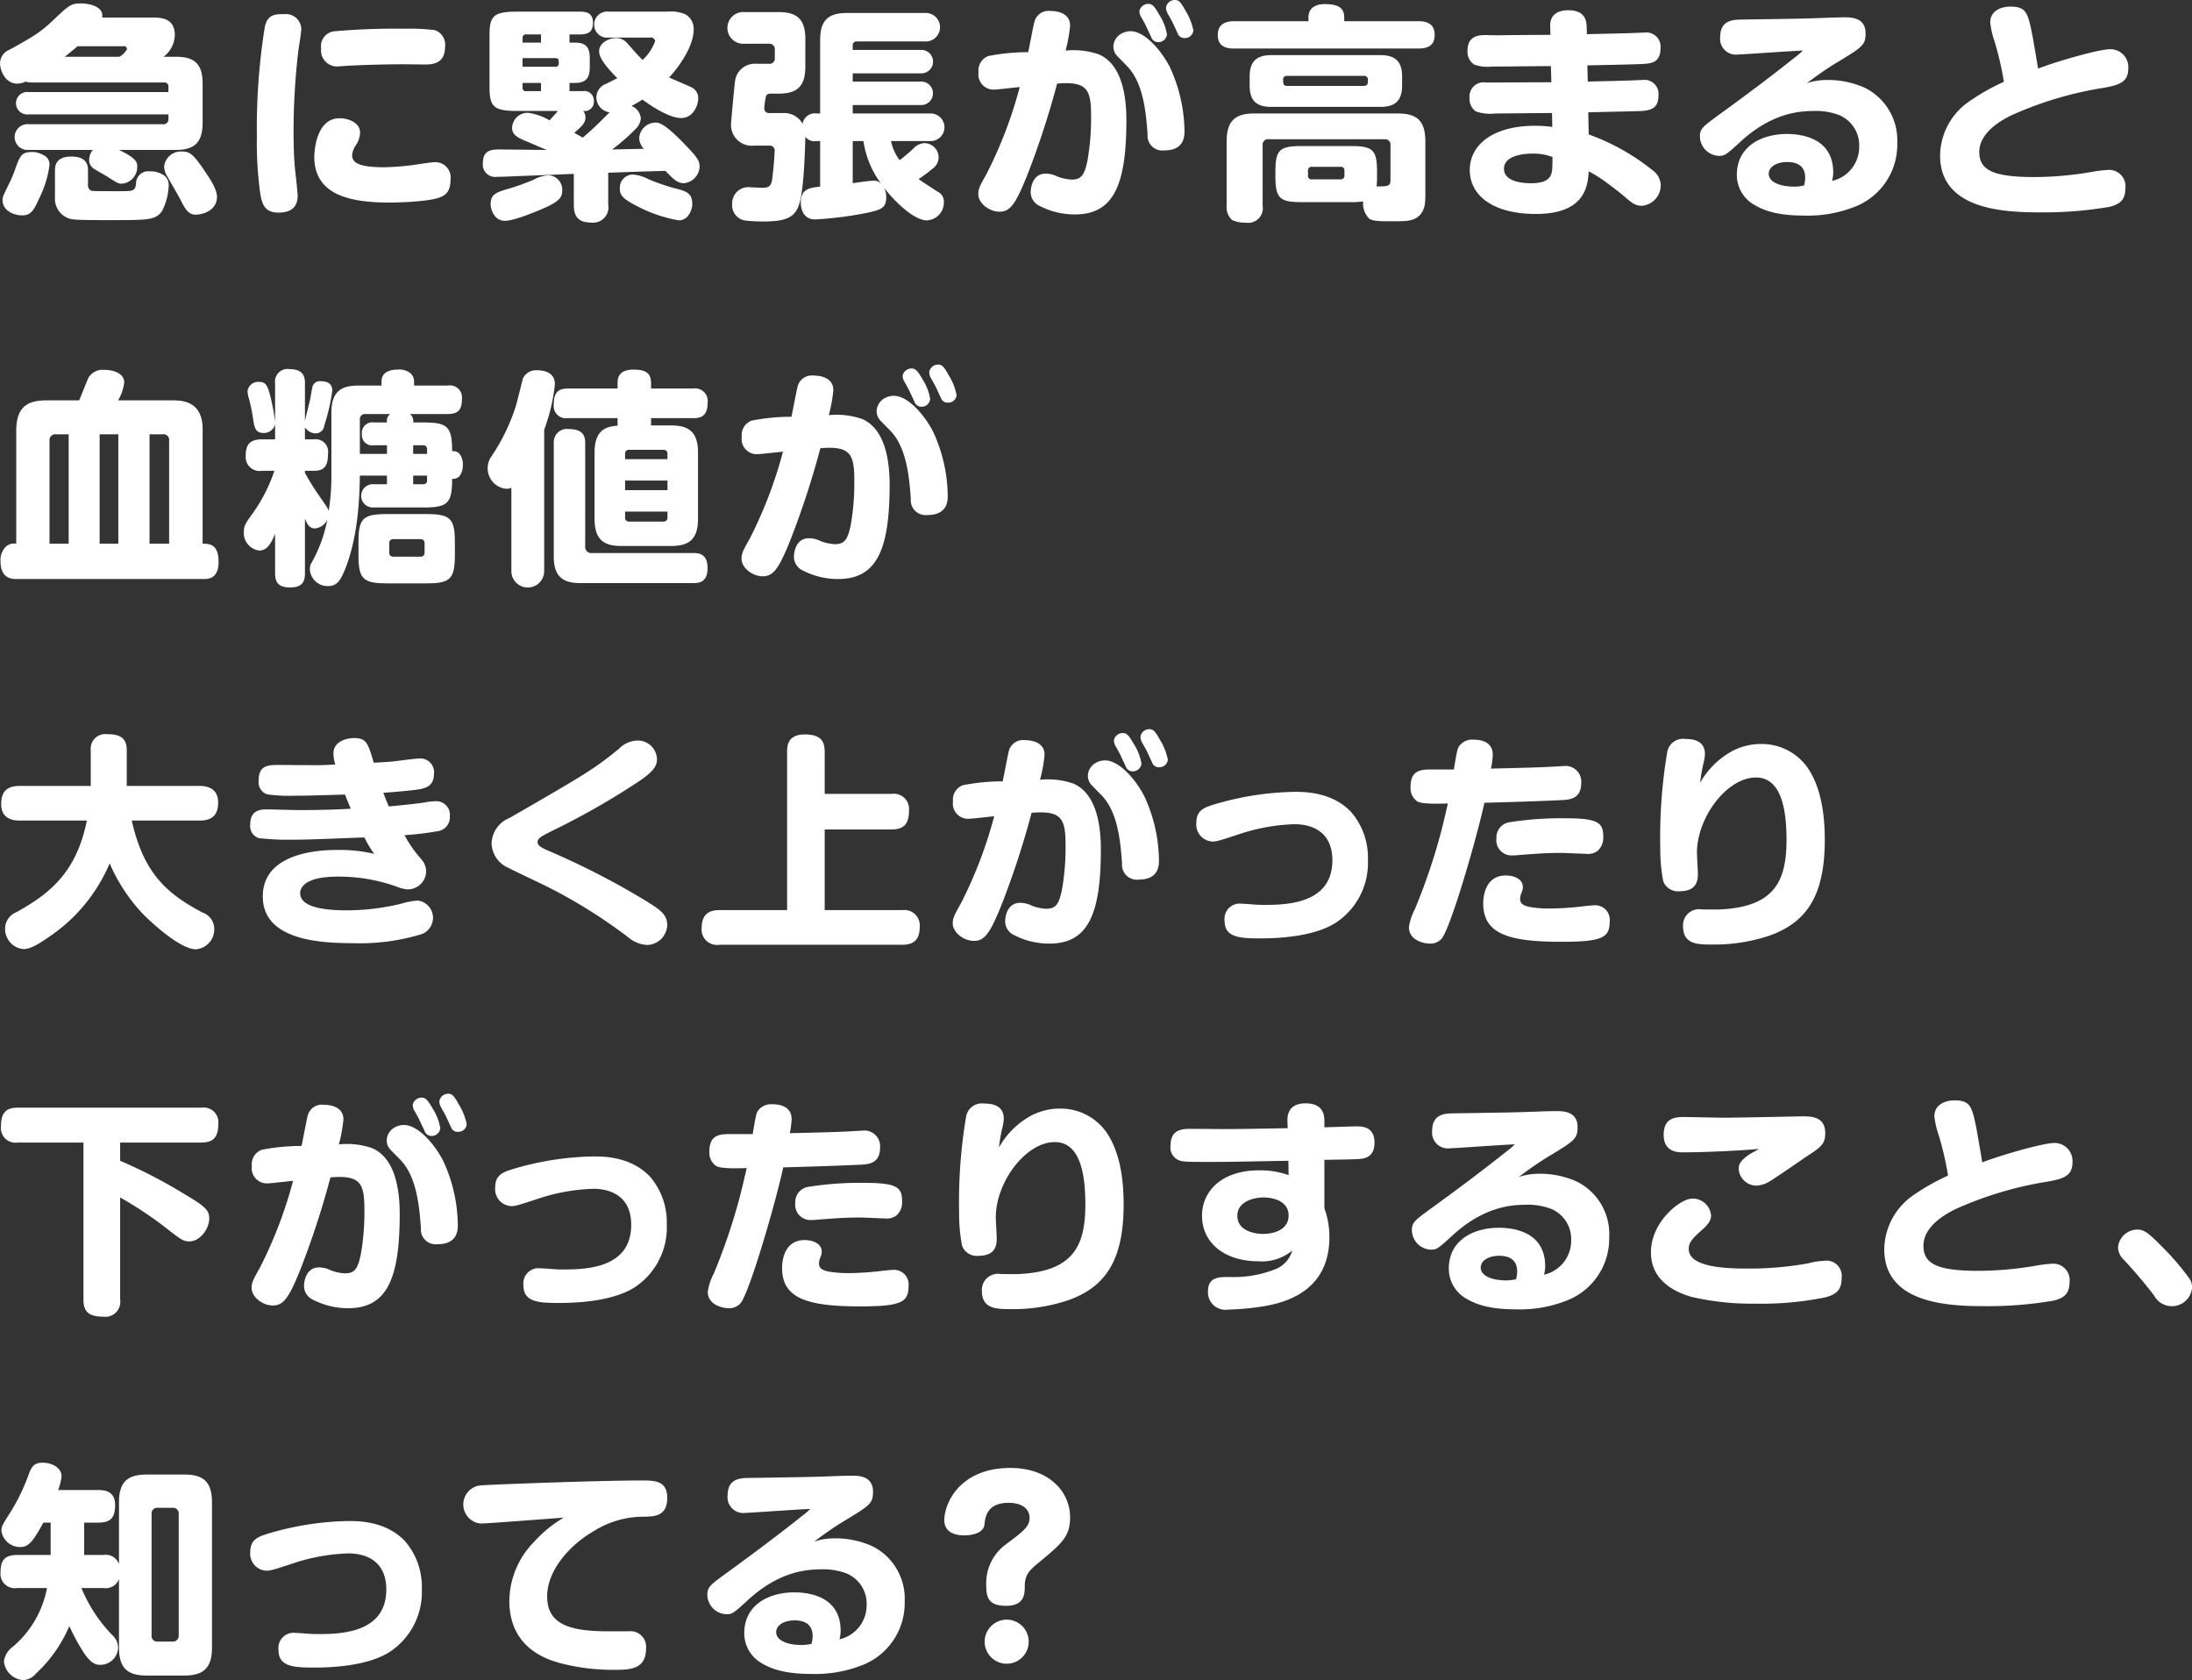 <svg xmlns="http://www.w3.org/2000/svg" width="288.594" height="221.19" viewBox="0 0 288.594 221.19">
  <rect x="0" y="0" width="288.594" height="221.19" fill="#333333" stroke="none"/>
  <defs>
    <style>
      .cls-1 {
        fill: #fff;
        fill-rule: evenodd;
      }
    </style>
  </defs>
  <path id="sec-06_txt.svg" data-name="sec-06/txt.svg" class="cls-1" d="M679.779,4595.77a2.1,2.1,0,0,0-.48,1.29,1.316,1.316,0,0,0,.45,1.05c0.27,0.24,1.77,1.05,2.07,1.26,1.17,0.75,1.32.84,1.8,0.84a2.188,2.188,0,0,0,2.01-2.22c0-.54,0-1.08-2.4-2.22h7.47c2.31,0,3.54-.84,3.54-3.57v-5.19c0-2.79-1.32-3.51-3.54-3.51h-1.59a3.727,3.727,0,0,0,1.47-2.85c0-2.31-1.95-2.31-2.94-2.31h-6.63c0.27-1.44-1.65-1.86-2.819-1.86-1.29,0-1.56.27-3.51,2.1-1.8,1.74-2.88,2.34-5.85,3.99a1.923,1.923,0,0,0-1.26,1.8c0,1.02.75,2.67,2.25,2.67a2.5,2.5,0,0,0,1.11-.27,2.787,2.787,0,0,0,.87.12h17.369a0.5,0.5,0,0,1,.57.54v0.72H671.32a1.48,1.48,0,1,0,0,2.94h18.419v0.57a0.656,0.656,0,0,1-.75.72H671.32a1.7,1.7,0,1,0,0,3.39h8.459Zm4.02-13.65a0.381,0.381,0,0,1,.48.39,2.6,2.6,0,0,1-.99.99h-7.2c0.12-.09.99-0.78,1.68-1.38H683.8Zm-11.849,13.92c-1.38,0-1.68.24-2.31,2.04a17.258,17.258,0,0,1-.78,1.92c-0.87,1.77-.96,1.95-0.96,2.37,0,1.35,1.38,2.01,2.58,2.01,0.93,0,1.44-.36,2.19-2.13a13.746,13.746,0,0,0,1.41-4.5,1.366,1.366,0,0,0-.45-1.08A3.311,3.311,0,0,0,671.95,4596.04Zm7.2,2.4c0-1.23-.75-1.8-2.19-1.8-2.16,0-2.16,1.35-2.16,1.92v3.48a2.724,2.724,0,0,0,2.46,2.88c0.87,0.09,2.669.09,4.739,0.09,5.16,0,6.03,0,6.9-1.2a7.915,7.915,0,0,0,.87-3.27,1.624,1.624,0,0,0-.48-1.32,3.052,3.052,0,0,0-2.04-.63,1.587,1.587,0,0,0-1.77,1.62c-0.15.93-.3,0.99-2.01,0.99h-1.41c-1.02,0-2.22,0-2.49-.06a0.807,0.807,0,0,1-.419-0.84v-1.86Zm14.1,5.85c1.35,0,2.88-.75,2.88-2.34,0-1.05-.96-2.43-1.71-3.54-1.38-2.01-1.83-2.43-2.88-2.43a2.217,2.217,0,0,0-2.37,2.01,2.673,2.673,0,0,0,.45,1.32c0.24,0.45,1.5,2.58,1.74,3.09C691.809,4603.27,692.289,4604.29,693.249,4604.29Zm11.761-26.4c-1.2,0-2.19,0-2.58,1.65a84.185,84.185,0,0,0-1.05,14.46,48.475,48.475,0,0,0,.48,7.74c0.27,1.29.63,2.28,2.37,2.28,2.28,0,2.52-1.38,2.52-2.28,0-.24-0.27-2.85-0.33-3.27-0.21-2.04-.21-4.47-0.21-5.46a91.061,91.061,0,0,1,.63-10.29c0.06-.42.39-2.46,0.39-2.91A2.027,2.027,0,0,0,705.01,4577.89Zm21.149,4.29a2.014,2.014,0,0,0-1.38-2.19,27.667,27.667,0,0,0-3.99-.18,90.833,90.833,0,0,0-9.089.33,1.971,1.971,0,0,0-1.86,2.28,2.109,2.109,0,0,0,2.4,2.34c0.21,0,.81-0.06.9-0.06,2.55-.15,6.059-0.21,7.379-0.21,0.45,0,2.58.03,3.06,0.03C724.719,4584.52,726.159,4584.28,726.159,4582.18Zm0.72,17.46a2.007,2.007,0,0,0-2.19-2.25c-0.39,0-2.28.3-2.7,0.36a34.485,34.485,0,0,1-3.78.3c-2.969,0-4.289-.42-4.289-1.59a2.7,2.7,0,0,1,.45-1.26,3.1,3.1,0,0,0,.6-1.71c0-1.29-1.5-1.89-2.7-1.89-3.33,0-3.33,5.04-3.33,5.07,0,5.19,5.01,6.03,9.989,6.03,1.02,0,5.28-.12,6.63-0.72C726.279,4601.68,726.879,4601.2,726.879,4599.64Zm20.76-.87c2.52-.09,5.01-0.18,7.53-0.24,0.99,1.02,1.56,1.62,2.43,1.62a2.276,2.276,0,0,0,2.07-2.22c0-.54-0.18-1.02-1.2-2.1-3.39-3.66-4.14-3.66-4.65-3.66a2.174,2.174,0,0,0-2.1,2.04,2.21,2.21,0,0,0,.6,1.41c-1.26.03-1.56,0.03-4.17,0.09a26.112,26.112,0,0,0,3.15-2.76,2.112,2.112,0,0,0,.63-1.32,1.929,1.929,0,0,0-1.23-1.65c0.63-.33,1.02-0.57,1.44-0.84,0.78,0.57,3.39,2.43,5.1,2.43,1.56,0,2.25-1.62,2.25-2.61a1.559,1.559,0,0,0-.9-1.44c-0.42-.21-2.49-1.08-2.94-1.29,1.35-1.44,3.24-4.11,3.24-6.33a2.179,2.179,0,0,0-1.14-2.01,5.087,5.087,0,0,0-2.34-.33H747.7a1.721,1.721,0,1,0,0,3.42h5.4a0.575,0.575,0,0,1,.72.45,6.243,6.243,0,0,1-1.65,2.49c-0.45-.42-0.6-0.6-2.1-2.28a1.884,1.884,0,0,0-1.41-.6c-0.81,0-2.22.54-2.22,1.77,0,1.02,1.44,2.55,2.4,3.51-0.21.12-1.2,0.6-1.41,0.72a1.933,1.933,0,0,0-1.35,1.74,2.01,2.01,0,0,0,1.74,2.04c-1.59,1.59-2.4,2.37-3.539,3.33-0.45-.27-0.63-0.36-1.11-0.63,0.96-.84,1.47-1.26,1.47-2.04a1.232,1.232,0,0,0-.3-0.84,1.215,1.215,0,0,0,1.41-1.29,1.265,1.265,0,0,0-1.5-1.32h-1.71v-1.08h0.75c1.92,0,1.92-1.32,1.92-2.34v-0.63c0-1.14-.03-2.34-1.92-2.34h-0.75v-1.08h1.41c1.35,0,1.68-.6,1.68-1.56,0-1.41-1.11-1.44-1.77-1.44h-8.13c-3.18,0-3.72.54-3.72,3.12v6.84c0,2.61.6,3.12,3.72,3.12h5.28c-0.72.84-.81,0.93-1.11,1.23a7.462,7.462,0,0,0-2.82-.99,2.058,2.058,0,0,0-2.1,1.95c0,0.9.57,1.29,2.1,1.89,0.27,0.12,2.07.9,2.46,1.05-0.87,0-5.19-.06-6.18-0.06-0.93,0-2.22,0-2.22,1.74a1.628,1.628,0,0,0,1.83,1.86c0.03,0,.75,0,1.95-0.06,5.34-.21,5.94-0.24,8.19-0.33v4.05c0,1.65.63,2.37,2.4,2.37a2.016,2.016,0,0,0,2.129-2.37v-4.2Zm-7.019-15.09c0.51,0,.51.18,0.51,0.75a0.413,0.413,0,0,1-.51.39h-4.26v-1.14h4.26Zm-1.83-2.04h-2.43v-0.63a0.439,0.439,0,0,1,.54-0.45h1.89v1.08Zm-1.89,6.39a0.429,0.429,0,0,1-.54-0.45v-0.63h2.43v1.08H736.9Zm-4.74,14.94c0,0.36.3,2.13,1.92,2.13,1.08,0,4.05-1.17,5.46-1.83,1.62-.75,2.04-1.29,2.04-2.1a1.912,1.912,0,0,0-1.8-2.07,4.69,4.69,0,0,0-1.98.6,32.473,32.473,0,0,1-3.15,1.14C732.73,4601.38,732.16,4601.65,732.16,4602.97Zm26.549,0c0-1.59-.81-1.77-2.46-2.19a27.991,27.991,0,0,1-3.27-1.14,5.247,5.247,0,0,0-2.1-.63,1.728,1.728,0,0,0-1.71,1.86c0,0.81.33,1.29,2.01,2.16a18.793,18.793,0,0,0,5.73,2.01C758.349,4605.04,758.709,4603.36,758.709,4602.97Zm16.831-2.37c-1.32.15-2.55,0.27-2.55,2.07,0,0.21,0,2.25,1.89,2.25a48.483,48.483,0,0,0,6.209-.75c2.43-.48,3.15-0.66,3.15-2.19a2.525,2.525,0,0,0-.3-1.26c1.26,1.68,3.9,4.32,5.64,4.32a2.346,2.346,0,0,0,2.25-2.4,1.419,1.419,0,0,0-.78-1.35c-0.84-.54-2.22-1.44-2.55-1.68a17.672,17.672,0,0,0,1.77-1.32,1.872,1.872,0,0,0,.87-1.53,1.9,1.9,0,0,0-1.86-1.89,2.159,2.159,0,0,0-1.47.72,21.743,21.743,0,0,1-1.8,1.53,6.25,6.25,0,0,1-1.14-2.52h5.16a1.816,1.816,0,1,0,0-3.63h-10.2v-1.11h8.94a1.547,1.547,0,1,0,0-3.09h-8.94v-1.08h9.03a1.545,1.545,0,1,0,0-3.09h-9.03v-0.57a0.49,0.49,0,0,1,.54-0.54h8.97a1.878,1.878,0,1,0,0-3.75h-10.26c-2.249,0-3.539.75-3.539,3.54v9.69h-0.45a1.631,1.631,0,0,0-1.86,1.35,2.791,2.791,0,0,0-2.55-1.41h-1.8a0.6,0.6,0,0,1-.69-0.69,8.54,8.54,0,0,1,.24-1.59,0.624,0.624,0,0,1,.6-0.27h0.99c2.28,0,3.57-.75,3.57-3.54v-3.66c0-2.82-1.32-3.54-3.57-3.54h-4.44a2.091,2.091,0,1,0,0,4.17h3.24a0.7,0.7,0,0,1,.75.78v1.08a0.689,0.689,0,0,1-.75.78h-1.65a2.621,2.621,0,0,0-2.85,2.43c-0.06.33-.51,5.19-0.51,5.46a2.73,2.73,0,0,0,3.03,2.88h2.07a0.635,0.635,0,0,1,.63.78c0,0.81-.21,2.94-0.33,3.72-0.15.84-.39,1.05-1.35,1.05-0.21,0-1.2-.06-1.44-0.06a2.129,2.129,0,0,0-2.46,2.19,2.021,2.021,0,0,0,1.77,2.19c0.69,0.09,2.07.12,2.22,0.12,3,0,4.29-.45,4.86-2.37,0.63-2.1.75-7.5,0.78-8.79a1.5,1.5,0,0,0,1.5.57h0.45v6Zm4.289-6h1.41a12.376,12.376,0,0,0,2.37,5.67,1.261,1.261,0,0,0-1.08-.45c-0.45,0-2.13.24-2.7,0.33v-5.55Zm23.1-11.7a26.628,26.628,0,0,0-5.25.51,2.027,2.027,0,0,0-1.29,2.13,2,2,0,0,0,2.16,2.28c0.21,0,1.02-.09,3.27-0.33a57.5,57.5,0,0,1-4.35,11.4c-0.84,1.5-1.11,1.95-1.11,2.7,0,1.2,1.44,2.31,2.79,2.31,1.38,0,2.1-.93,3.63-4.74a112.138,112.138,0,0,0,3.96-12.12c0.3-.03.75-0.06,1.17-0.06,2.849,0,3.3,1.14,3.3,4.26a31.85,31.85,0,0,1-.48,5.97c-0.389,1.83-.779,2.46-2.069,2.46a6.014,6.014,0,0,1-1.86-.39,3.505,3.505,0,0,0-1.56-.39c-1.86,0-1.98,2.13-1.98,2.4a2.007,2.007,0,0,0,1.26,1.89,10,10,0,0,0,4.56,1.08c5.1,0,6.779-3.87,6.779-12.42,0-3.06-.54-7.29-3.6-8.64a10.185,10.185,0,0,0-4.409-.51,19.918,19.918,0,0,0,.6-3.27c0-1.68-1.68-1.95-2.67-1.95a1.914,1.914,0,0,0-2.04,1.47C803.59,4579.48,803.08,4582.27,802.93,4582.9Zm15.539-3.39c0.09,0.21.57,1.2,0.66,1.41a0.95,0.95,0,0,0,.9.66,1.13,1.13,0,0,0,1.17-1.02,6.818,6.818,0,0,0-1.02-2.61c-0.57-.99-0.87-1.41-1.41-1.41a1.191,1.191,0,0,0-1.2.96,1.805,1.805,0,0,0,.18.69C817.9,4578.43,818.379,4579.3,818.469,4579.51Zm-2.55,5.19c2.19,2.22,2.52,6.15,2.73,9a1.957,1.957,0,0,0,2.22,2.13c2.64,0,2.64-1.92,2.64-2.55a20.494,20.494,0,0,0-1.89-8.34c-1.05-2.13-3.3-4.8-5.19-4.8a2.454,2.454,0,0,0-1.44.45,2,2,0,0,0-.84,1.56,1.773,1.773,0,0,0,.45,1.2Zm6.03-5.7c0.09,0.18.54,1.17,0.66,1.41a0.911,0.911,0,0,0,.9.63,1.109,1.109,0,0,0,1.17-.99,7.805,7.805,0,0,0-1.05-2.64c-0.54-.96-0.81-1.38-1.35-1.38a1.169,1.169,0,0,0-1.2.96,1.6,1.6,0,0,0,.15.69C821.349,4577.92,821.859,4578.79,821.949,4579Zm23.49,23.64a10.524,10.524,0,0,0,1.59-.09,2.886,2.886,0,0,0,.78,2.25c0.54,0.36,1.35.36,3,.36,1.5,0,2.58.03,3.33-.51,1.11-.78,1.08-2.04,1.08-3.12v-6.93c0-2.91-1.38-3.63-3.63-3.63h-18.9c-2.25,0-3.63.75-3.63,3.63v8.52a2.306,2.306,0,0,0,.69,1.86,3.709,3.709,0,0,0,1.83.36,1.923,1.923,0,0,0,2.22-2.22v-7.95a0.725,0.725,0,0,1,.84-0.81h15.179a0.716,0.716,0,0,1,.81.81v4.56c0,0.84-.36.84-1.83,0.84a9.581,9.581,0,0,0,.06-1.35v-0.57c0-2.85-.51-3.39-3.42-3.39H838.9c-2.91,0-3.42.54-3.42,3.39v0.57c0,2.91.57,3.42,3.42,3.42h6.539Zm-0.87-3.51a0.469,0.469,0,0,1-.54.51H840.31a0.457,0.457,0,0,1-.54-0.51v-0.6a0.477,0.477,0,0,1,.54-0.54h3.719a0.477,0.477,0,0,1,.54.54v0.6Zm7.59-13.02c0-1.8-.72-2.82-2.82-2.82H834.91c-2.04,0-2.82.96-2.82,2.82v1.17c0,1.86.75,2.82,2.82,2.82h14.429c2.07,0,2.82-.99,2.82-2.82v-1.17Zm-15.149,1.23c-0.51,0-.51-0.33-0.51-0.81a0.447,0.447,0,0,1,.51-0.51h10.109a0.469,0.469,0,0,1,.54.51c0,0.48,0,.81-0.54.81H837.01Zm7.529-8.52v-0.48c0-1.11-.57-1.77-2.549-1.77-0.99,0-2.16.33-2.16,1.77v0.48h-9.78c-1.2,0-2.16.42-2.16,1.83,0,1.74,1.56,1.77,2.16,1.77h24.239c1.38,0,2.16-.48,2.16-1.8,0-1.47-1.05-1.8-2.16-1.8h-9.75Zm32.01,5.82c1.02-.03,6-0.12,7.11-0.18,1.23-.06,2.52-0.12,2.52-2.07a1.864,1.864,0,0,0-2.1-2.07c-0.21,0-.81.03-0.87,0.03-0.96.06-5.67,0.15-6.72,0.18l-0.03-1.05c-0.06-1.71-1.2-2.1-2.429-2.1-0.87,0-2.43.24-2.37,2.1l0.03,1.14c-0.99,0-5.73.03-6.81,0.06-0.24,0-1.38-.03-1.65-0.03-0.84,0-2.46,0-2.46,2.07a2.006,2.006,0,0,0,.87,1.8,5.11,5.11,0,0,0,2.4.27h0.72c1.02,0,5.88-.06,6.99-0.06l0.06,2.13c-2.4,0-6.24.03-8.64,0.03a1.852,1.852,0,0,0-2.13,2.01,1.981,1.981,0,0,0,.84,1.8,5.649,5.649,0,0,0,2.55.27c1.08,0,6.27-.06,7.47-0.06l0.03,1.83a16.885,16.885,0,0,0-2.28-.15c-5.55,0-8.58,2.52-8.58,5.82,0,3.36,3.06,5.79,8.7,5.79,6.6,0,6.839-3.84,6.959-5.61a16.539,16.539,0,0,1,1.71,1.02c1.32,0.93,2.61,1.95,3.12,2.4,1.02,0.9,1.44,1.11,2.16,1.11a2.7,2.7,0,0,0,2.49-2.73,2.476,2.476,0,0,0-1.08-1.95,29.18,29.18,0,0,0-8.4-4.71l-0.06-2.91c0.9-.03,5.25-0.12,6.21-0.15,1.71-.03,3.03-0.12,3.03-2.07a1.844,1.844,0,0,0-2.1-2.04c-0.21,0-.72.03-0.84,0.03-0.9.06-5.37,0.15-6.36,0.18Zm-4.589,12.06c0,1.59-.03,2.07-0.3,2.55-0.48.78-1.62,0.9-2.52,0.9-2.16,0-3.57-.63-3.57-1.89,0-1.89,2.97-2.01,3.78-2.01A7.137,7.137,0,0,1,871.96,4596.7Zm33.48-9.72c0.78-.57,2.1-1.59,3.93-2.7,3.42-2.07,3.81-2.31,3.81-3.87,0-2.07-1.89-2.1-2.79-2.1-0.63,0-1.29.03-1.59,0.03-3.75.15-4.44,0.15-12.21,0.27-0.96.03-2.55,0.15-2.55,2.28a2.083,2.083,0,0,0,2.4,2.31c0.66,0,7.14-.48,8.49-0.51a11.4,11.4,0,0,1-1.02.87c-3.21,2.55-6.12,4.74-10.05,7.59-2.13,1.56-2.49,1.83-2.49,2.85a2.6,2.6,0,0,0,2.49,2.55c0.78,0,.96-0.12,2.94-1.95,3.78-3.42,7.14-3.96,9.54-3.96a8.733,8.733,0,0,1,3.36.54,4.3,4.3,0,0,1,2.64,4.11,4.588,4.588,0,0,1-3.57,4.56,4.922,4.922,0,0,0,.15-1.11c0-4.56-4.2-5.07-6.09-5.07-3.42,0-6.6,1.68-6.6,5.37a4.529,4.529,0,0,0,2.1,3.84c1.26,0.78,3.03,1.53,6.72,1.53a16.762,16.762,0,0,0,6.96-1.26,8.755,8.755,0,0,0,5.339-8.28,7.7,7.7,0,0,0-4.289-7.29,11.721,11.721,0,0,0-4.8-1.02A8.6,8.6,0,0,0,905.44,4586.98Zm-0.36,13.47a6.527,6.527,0,0,1-1.26.15c-2.1,0-3.39-.69-3.39-1.68,0-.96,1.08-1.56,2.43-1.56,1.23,0,2.37.45,2.37,2.07A3.94,3.94,0,0,1,905.08,4600.45Zm30.81-15.39c-0.03-.3-0.69-4.05-0.72-4.23-0.6-3.03-.78-3.93-2.91-3.93-1.29,0-2.67.57-2.67,2.1a11.727,11.727,0,0,0,.6,2.58,41.317,41.317,0,0,1,1.2,5.22,28.423,28.423,0,0,0-4.65,2.64,8.777,8.777,0,0,0-3.75,7.05c0,7.11,8.28,7.5,13.17,7.5a51.46,51.46,0,0,0,9.09-.72c1.229-.3,2.129-0.78,2.129-2.4a2.16,2.16,0,0,0-2.4-2.46,17.982,17.982,0,0,0-2.13.27,44.61,44.61,0,0,1-7.44.66c-5.4,0-7.26-.9-7.26-3.3,0-2.7,3.21-4.32,4.23-4.83a47.645,47.645,0,0,1,12.21-3.63c1.949-.36,3.179-0.72,3.179-2.52a2.358,2.358,0,0,0-2.429-2.55C943.99,4582.51,938.62,4584.01,935.89,4585.06Zm-241.531,67.2c0.57,0,1.98,0,1.98-2.25,0-2.4-1.26-2.4-2.1-2.4v-15.06c0-3.03-1.74-3.81-3.81-3.81h-7.32a6.082,6.082,0,0,0,.81-2.34c0-1.29-1.53-1.68-2.67-1.68a2.164,2.164,0,0,0-2.009.99c-0.24.45-1.05,2.61-1.26,3.03h-4.29c-2.43,0-3.99.78-3.99,4.02v14.85a1.6,1.6,0,0,0-1.53.57,2.465,2.465,0,0,0-.54,1.74c0,1.2.42,2.34,2.01,2.34h24.719Zm-13.68-4.65v-14.4h2.46v14.4h-2.46Zm6.57,0v-14.4h1.77a0.728,0.728,0,0,1,.81.81v13.59h-2.58Zm-13.169,0v-13.59a0.751,0.751,0,0,1,.84-0.81h1.68v14.4h-2.52Zm37.11-9.09a28.105,28.105,0,0,1-.36,4.8c-0.06-.33-0.18-0.48-1.26-2.04a30.6,30.6,0,0,1-1.86-3v-0.27h1.23c1.47,0,1.8-.84,1.8-2.22a1.634,1.634,0,0,0-1.8-1.92h-1.23v-1.59a1.72,1.72,0,0,0,1.47.81,1.158,1.158,0,0,0,1.08-1.05,27.245,27.245,0,0,0,1.05-4.56c0-.6-0.24-1.26-1.53-1.26a0.989,0.989,0,0,0-1.05.63c-0.09.24-.27,1.47-0.33,1.74-0.03.12-.63,2.58-0.69,2.85v-4.92c0-.63-0.03-1.89-1.98-1.89a1.668,1.668,0,0,0-1.95,1.89v5.04a27.033,27.033,0,0,0-.69-3.6c-0.33-1.26-.6-1.65-1.41-1.65a1.41,1.41,0,0,0-1.53,1.26,4.828,4.828,0,0,0,.21,1.02,22.557,22.557,0,0,1,.54,2.7c0.15,0.93.27,1.74,1.32,1.74a1.5,1.5,0,0,0,1.56-1.14v1.98h-1.71c-1.74,0-2.16.81-2.16,2.22a1.83,1.83,0,0,0,2.16,1.92h1.62a21.042,21.042,0,0,1-2.82,5.55c-1.02,1.41-1.2,1.74-1.2,2.43a2.322,2.322,0,0,0,2.04,2.52c1.11,0,1.62-1.14,2.07-2.19v5.16c0,1.08.3,1.89,1.98,1.89,1.83,0,1.95-1.05,1.95-1.89v-7.17c0.27,0.66.54,1.29,1.32,1.29a2.018,2.018,0,0,0,1.62-1.14,18.458,18.458,0,0,1-2.16,5.82,1.907,1.907,0,0,0-.12.84,2.337,2.337,0,0,0,2.4,2.07c1.2,0,1.649-.87,2.1-1.92,1.95-4.56,2.04-10.47,2.07-12.63h3.57v1.14h-1.77a1.533,1.533,0,1,0,0,3.06h6.63c3.15,0,3.72-.57,3.72-3.78a1.1,1.1,0,0,0,.96-0.33,2.4,2.4,0,0,0,.45-1.5,2.269,2.269,0,0,0-.45-1.47,1.124,1.124,0,0,0-.96-0.33c0-3.21-.6-3.78-3.72-3.78h-1.41a1.184,1.184,0,0,0-.42-1.11h4.98c1.47,0,1.86-.69,1.86-2.01a1.588,1.588,0,0,0-1.86-1.74h-4.44v-0.54a1.485,1.485,0,0,0-.45-1.05,2.278,2.278,0,0,0-1.71-.51c-0.33,0-2.13,0-2.13,1.56v0.54h-3.03c-2.25,0-3.569.75-3.569,3.57v8.16Zm10.769-3.87h1.29a0.49,0.49,0,0,1,.54.54v0.6h-1.83v-1.14Zm-3.03-4.11a1.136,1.136,0,0,0-.42,1.11h-1.68a1.384,1.384,0,0,0-1.62,1.53,1.363,1.363,0,0,0,1.62,1.47h1.68v1.14h-3.57v-4.47a0.685,0.685,0,0,1,.78-0.78h3.21Zm4.86,8.7a0.476,0.476,0,0,1-.54.54h-1.29v-1.14h1.83v0.6Zm3.66,8.16c0-3.12-.63-3.69-3.72-3.69h-5.25c-3.18,0-3.72.63-3.72,3.69v1.71c0,3.12.6,3.72,3.72,3.72h5.25c3.09,0,3.72-.57,3.72-3.72v-1.71Zm-3.99,1.35a0.508,0.508,0,0,1-.57.57h-3.51a0.508,0.508,0,0,1-.57-0.57v-1.17a0.5,0.5,0,0,1,.57-0.57h3.51a0.508,0.508,0,0,1,.57.57v1.17Zm25.41-16.68c-1.65.12-3.03,0.66-3.03,3.54v8.73c0,2.82,1.32,3.57,3.51,3.57h6.57c2.25,0,3.54-.78,3.54-3.57v-8.73c0-2.79-1.29-3.57-3.54-3.57h-2.64v-0.96h5.55c0.66,0,1.89-.03,1.89-1.95a1.668,1.668,0,0,0-1.89-1.95h-5.55v-0.63c0-1.14-.36-1.86-2.28-1.86-2.13,0-2.13,1.26-2.13,1.86v0.63H742.33c-1.17,0-1.86.42-1.86,2.07a1.619,1.619,0,0,0,1.86,1.83h6.539v0.99Zm6.57,8.49h-5.58v-1.26h5.58v1.26Zm-5.58-4.77a0.49,0.49,0,0,1,.54-0.54h4.5a0.49,0.49,0,0,1,.54.54v0.69h-5.58v-0.69Zm5.58,7.59v0.75a0.5,0.5,0,0,1-.54.57h-4.5a0.5,0.5,0,0,1-.54-0.57v-0.75h5.58Zm-10.83-8.94c0-.9-0.18-1.92-2.159-1.92a1.726,1.726,0,0,0-1.98,1.71v15.03c0,2.67,1.17,3.54,3.509,3.54h14.85c0.78,0,1.89-.12,1.89-1.98,0-1.98-1.29-1.98-1.89-1.98h-13.35a0.8,0.8,0,0,1-.87-0.9v-13.5Zm-5.4-1.83a24.609,24.609,0,0,0,1.41-6c0-1.68-1.68-1.83-2.28-1.83a1.926,1.926,0,0,0-1.92,1.05c-0.09.27-.81,3.3-1.02,3.9a25.965,25.965,0,0,1-3.24,6.54,2.721,2.721,0,0,0,2.01,4.11,1.836,1.836,0,0,0,.72-0.12v10.86a2.162,2.162,0,1,0,4.32,0v-18.51Zm32.55-1.71a26.628,26.628,0,0,0-5.25.51,2.027,2.027,0,0,0-1.29,2.13,2,2,0,0,0,2.16,2.28c0.21,0,1.02-.09,3.27-0.33a57.5,57.5,0,0,1-4.35,11.4c-0.84,1.5-1.11,1.95-1.11,2.7,0,1.2,1.44,2.31,2.79,2.31,1.38,0,2.1-.93,3.63-4.74a112.138,112.138,0,0,0,3.96-12.12c0.3-.03.749-0.06,1.169-0.06,2.85,0,3.3,1.14,3.3,4.26a31.85,31.85,0,0,1-.48,5.97c-0.39,1.83-.78,2.46-2.07,2.46a6.006,6.006,0,0,1-1.859-.39,3.505,3.505,0,0,0-1.56-.39c-1.86,0-1.98,2.13-1.98,2.4a2.007,2.007,0,0,0,1.26,1.89,10,10,0,0,0,4.559,1.08c5.1,0,6.78-3.87,6.78-12.42,0-3.06-.54-7.29-3.6-8.64a10.19,10.19,0,0,0-4.41-.51,19.918,19.918,0,0,0,.6-3.27c0-1.68-1.679-1.95-2.669-1.95a1.914,1.914,0,0,0-2.04,1.47C772.42,4627.48,771.91,4630.27,771.76,4630.9Zm15.539-3.39c0.09,0.21.57,1.2,0.66,1.41a0.95,0.95,0,0,0,.9.66,1.13,1.13,0,0,0,1.17-1.02,6.818,6.818,0,0,0-1.02-2.61c-0.57-.99-0.87-1.41-1.41-1.41a1.191,1.191,0,0,0-1.2.96,1.805,1.805,0,0,0,.18.69C786.729,4626.43,787.209,4627.3,787.3,4627.51Zm-2.55,5.19c2.19,2.22,2.52,6.15,2.73,9a1.957,1.957,0,0,0,2.22,2.13c2.64,0,2.64-1.92,2.64-2.55a20.494,20.494,0,0,0-1.89-8.34c-1.05-2.13-3.3-4.8-5.19-4.8a2.454,2.454,0,0,0-1.44.45,2,2,0,0,0-.84,1.56,1.773,1.773,0,0,0,.45,1.2Zm6.03-5.7c0.09,0.18.54,1.17,0.66,1.41a0.911,0.911,0,0,0,.9.63,1.109,1.109,0,0,0,1.17-.99,7.805,7.805,0,0,0-1.05-2.64c-0.54-.96-0.81-1.38-1.35-1.38a1.169,1.169,0,0,0-1.2.96,1.6,1.6,0,0,0,.15.69C790.179,4625.92,790.689,4626.79,790.779,4627ZM679,4684.06c-1.35,6.63-4.62,9.48-9.27,12.06a2.36,2.36,0,0,0-1.5,2.22,2.661,2.661,0,0,0,2.4,2.64c0.78,0,1.65-.39,3.36-1.59A21.973,21.973,0,0,0,682,4689.7a22.764,22.764,0,0,0,4.5,6.78c1.08,1.08,4.8,4.53,6.87,4.53a2.629,2.629,0,0,0,2.4-2.67,2.261,2.261,0,0,0-1.53-2.16c-4.71-2.49-7.77-5.16-9.33-12.12h8.94c1.8,0,2.43-.87,2.43-2.4,0-1.62-1.11-2.16-2.43-2.16h-9.6v-4.71c0-1.68-.99-2.1-2.55-2.1a1.924,1.924,0,0,0-2.19,2.1v4.71H670.15c-1.8,0-2.43.87-2.43,2.4,0,1.65,1.11,2.16,2.43,2.16H679Zm32.7-7.38c-0.3.03-1.86,0.09-2.28,0.09-0.72,0-4.29-.03-5.1-0.03-1.38,0-2.7,0-2.7,2.01a1.7,1.7,0,0,0,1.11,1.86,21.493,21.493,0,0,0,3.69.18c1.56,0,2.07-.03,6.569-0.15,0.15,0.42.54,1.35,0.75,1.86-2.759.18-6.269,0.18-6.809,0.18-0.63,0-3.6-.09-4.29-0.09-0.87,0-2.13.15-2.13,1.95a1.665,1.665,0,0,0,1.11,1.83,33.081,33.081,0,0,0,4.32.21c1.92,0,2.52-.03,9.6-0.3a13.339,13.339,0,0,0,1.29,2.16,19.942,19.942,0,0,0-4.889-.51c-3.99,0-9.78,1.02-9.78,6.12,0,5.82,7.71,6.15,11.849,6.15a27.8,27.8,0,0,0,8.91-1.14,2.289,2.289,0,0,0-.36-4.47,10.06,10.06,0,0,0-2.19.42,30.684,30.684,0,0,1-7.11.87c-2.009,0-6.179-.15-6.179-2.25,0-.75.63-2.19,4.98-2.19a22.521,22.521,0,0,1,7.889,1.38,4.182,4.182,0,0,0,1.29.3,2.426,2.426,0,0,0,2.43-2.37,2.473,2.473,0,0,0-.63-1.59,16.253,16.253,0,0,1-2.22-3.18,37.342,37.342,0,0,0,4.29-.51,1.856,1.856,0,0,0,1.68-1.95,1.8,1.8,0,0,0-1.83-2.01,7.889,7.889,0,0,0-1.56.18c-1.26.18-2.73,0.33-4.65,0.51-0.18-.45-0.33-0.75-0.72-1.8,0.6-.03,3.63-0.27,4.68-0.45,0.9-.15,1.98-0.48,1.98-1.98a1.811,1.811,0,0,0-2.04-2.07c-0.48,0-2.91.33-3.48,0.39-0.24.03-1.62,0.12-2.4,0.15-0.78-2.61-.96-3.24-2.61-3.24-0.72,0-2.7.3-2.7,2.04A5.74,5.74,0,0,0,711.7,4676.68Zm20.581,10.35a3.637,3.637,0,0,0,2.249,3.27c0.66,0.36,4.05,1.95,4.83,2.34a67.834,67.834,0,0,1,10.98,6.84,4.15,4.15,0,0,0,2.46.96,2.73,2.73,0,0,0,2.61-2.61c0-1.41-.99-2.04-2.49-3a101.57,101.57,0,0,0-13.26-6.84c-1.02-.45-1.32-0.72-1.32-1.11,0-.45.39-0.69,1.74-1.38a98.74,98.74,0,0,0,11.64-6.63c2.07-1.41,2.34-2.1,2.34-2.97a2.54,2.54,0,0,0-2.7-2.37,3.555,3.555,0,0,0-2.31,1.08c-3.3,2.7-4.5,3.39-14.37,9.09A3.771,3.771,0,0,0,732.281,4687.03Zm43.859-6.48V4675c0-1.5-.63-2.28-2.64-2.28-2.28,0-2.31,1.59-2.31,2.28v20.85h-8.91c-1.229,0-2.339.42-2.339,2.37a2.025,2.025,0,0,0,2.339,2.19h24.06c1.2,0,2.309-.36,2.309-2.34a2.03,2.03,0,0,0-2.309-2.22h-10.2v-10.62h8.79c1.47,0,2.309-.57,2.309-2.46a2.013,2.013,0,0,0-2.309-2.22h-8.79Zm23.43-1.65a26.628,26.628,0,0,0-5.25.51,2.027,2.027,0,0,0-1.289,2.13,2,2,0,0,0,2.159,2.28c0.21,0,1.02-.09,3.27-0.33a57.592,57.592,0,0,1-4.349,11.4c-0.84,1.5-1.11,1.95-1.11,2.7,0,1.2,1.439,2.31,2.789,2.31,1.38,0,2.1-.93,3.63-4.74a112.138,112.138,0,0,0,3.96-12.12c0.3-.03.75-0.06,1.17-0.06,2.85,0,3.3,1.14,3.3,4.26a31.85,31.85,0,0,1-.48,5.97c-0.39,1.83-.78,2.46-2.07,2.46a6.014,6.014,0,0,1-1.86-.39,3.505,3.505,0,0,0-1.56-.39c-1.86,0-1.98,2.13-1.98,2.4a2.007,2.007,0,0,0,1.26,1.89,10,10,0,0,0,4.56,1.08c5.1,0,6.78-3.87,6.78-12.42,0-3.06-.54-7.29-3.6-8.64a10.19,10.19,0,0,0-4.41-.51,19.918,19.918,0,0,0,.6-3.27c0-1.68-1.68-1.95-2.67-1.95a1.914,1.914,0,0,0-2.04,1.47C800.23,4675.48,799.72,4678.27,799.57,4678.9Zm15.54-3.39c0.09,0.21.57,1.2,0.66,1.41a0.95,0.95,0,0,0,.9.66,1.13,1.13,0,0,0,1.17-1.02,6.818,6.818,0,0,0-1.02-2.61c-0.57-.99-0.87-1.41-1.41-1.41a1.191,1.191,0,0,0-1.2.96,1.805,1.805,0,0,0,.18.69C814.54,4674.43,815.02,4675.3,815.11,4675.51Zm-2.55,5.19c2.19,2.22,2.52,6.15,2.73,9a1.957,1.957,0,0,0,2.22,2.13c2.639,0,2.639-1.92,2.639-2.55a20.5,20.5,0,0,0-1.889-8.34c-1.05-2.13-3.3-4.8-5.19-4.8a2.454,2.454,0,0,0-1.44.45,2,2,0,0,0-.84,1.56,1.773,1.773,0,0,0,.45,1.2Zm6.03-5.7c0.09,0.18.539,1.17,0.659,1.41a0.911,0.911,0,0,0,.9.63,1.109,1.109,0,0,0,1.17-.99,7.805,7.805,0,0,0-1.05-2.64c-0.54-.96-0.81-1.38-1.35-1.38a1.168,1.168,0,0,0-1.2.96,1.6,1.6,0,0,0,.15.69C817.99,4673.92,818.5,4674.79,818.59,4675Zm10.2,22.26c0,2.22,2.04,2.31,4.74,2.31,1.829,0,6.959-.12,9.959-2.1a9.42,9.42,0,0,0,4.17-8.25,9.171,9.171,0,0,0-2.25-6.33c-2.52-2.61-6.09-2.61-7.41-2.61a38.988,38.988,0,0,0-10.559,1.65c-1.38.42-2.37,0.81-2.37,2.43a2.235,2.235,0,0,0,2.13,2.46c0.51,0,.84-0.09,3.57-0.99a25.439,25.439,0,0,1,7.2-1.29c2.64,0,5.01,1.23,5.01,4.74,0,5.49-5.46,5.88-8.76,5.88a17.144,17.144,0,0,1-1.739-.06c-0.33-.03-1.17-0.09-1.44-0.09A2,2,0,0,0,828.791,4697.26Zm30.18-19.92h-3.24c-1.5,0-2.46.42-2.46,2.28a2.111,2.111,0,0,0,.9,1.92c0.57,0.33,2.31.33,4.02,0.27-0.18.75-.54,2.34-0.87,3.63a79.626,79.626,0,0,1-3.48,10.29,7.1,7.1,0,0,0-.78,2.37c0,1.71,1.92,2.16,2.76,2.16a1.951,1.951,0,0,0,1.5-.6c1.23-1.29,4.889-14.13,5.669-17.94,3.42-.09,7.23-0.21,10.32-0.36,0.93-.06,2.43-0.18,2.43-2.22a2.069,2.069,0,0,0-2.37-2.25c-0.33,0-1.95.12-2.31,0.12-1.89.09-4.8,0.15-7.2,0.21a12.372,12.372,0,0,0,.24-1.8c0-1.65-1.38-2.01-2.549-2.01a2.116,2.116,0,0,0-1.8.75C859.421,4674.58,859.391,4674.85,858.971,4677.34Zm19.679,9.03c0-1.86-.33-2.61-4.86-2.61a43.118,43.118,0,0,0-7.41.51,2.026,2.026,0,0,0-1.8,2.13,2,2,0,0,0,1.98,2.25,8.777,8.777,0,0,0,1.08-.06c2.85-.21,3.66-0.27,5.55-0.27,0.45,0,2.7.12,3.21,0.12a2.083,2.083,0,0,0,1.5-.39A2.315,2.315,0,0,0,878.65,4686.37Zm0.84,11.01a1.916,1.916,0,0,0-2.1-2.16c-0.33,0-.99.09-1.35,0.12a38.676,38.676,0,0,1-4.41.3,15.086,15.086,0,0,1-2.52-.18c-1.08-.18-1.41-0.54-1.41-1.08a2.059,2.059,0,0,1,.21-0.87,1.817,1.817,0,0,0,.15-0.69c0-1.08-1.17-1.53-2.25-1.53-2.94,0-2.97,3.27-2.97,3.66,0,3.93,3.12,5.07,10.23,5.07C878.44,4700.02,879.49,4699.51,879.49,4697.38Zm11.911-18.3a20.065,20.065,0,0,1,.51-2.85,5.649,5.649,0,0,0,.12-0.93c0-1.89-1.8-1.98-2.55-1.98a2.112,2.112,0,0,0-2.4,1.65,67.372,67.372,0,0,0-.93,12.69,22.1,22.1,0,0,0,.39,4.38,2.066,2.066,0,0,0,2.19,1.32c2.37,0,2.37-1.62,2.37-2.34,0-.39-0.12-2.28-0.12-2.73,0-4.62,3.93-9.9,7.77-9.9,3.48,0,4.02,4.59,4.02,8.22,0,5.55-1.68,8.79-8.7,9.15-0.33.03-2.04,0-2.43,0a2.118,2.118,0,0,0-2.49,2.22c0,2.4,1.98,2.4,3.75,2.4a22.885,22.885,0,0,0,7.62-1.17c4.889-1.74,7.289-5.25,7.289-12.6,0-3.24-.45-6.99-2.37-9.66a7.379,7.379,0,0,0-6.029-2.97,8.049,8.049,0,0,0-4.44,1.32A10.832,10.832,0,0,0,891.4,4679.08Zm-208.022,47.37h10.68c1.5,0,2.25-.6,2.25-2.49a1.941,1.941,0,0,0-2.25-2.1H669.91c-1.59,0-2.22.69-2.22,2.46a1.929,1.929,0,0,0,2.22,2.13h8.64v20.67c0,1.47.57,2.25,2.579,2.25a1.966,1.966,0,0,0,2.25-2.25v-13.44a49.322,49.322,0,0,1,6.12,4.08c1.77,1.38,2.19,1.71,2.97,1.71,1.41,0,2.64-1.62,2.64-3.03,0-1.11-.6-1.62-3.18-3.15a65.982,65.982,0,0,0-8.55-4.44v-2.4Zm23.881,0.45a26.628,26.628,0,0,0-5.25.51,2.027,2.027,0,0,0-1.29,2.13,2,2,0,0,0,2.16,2.28c0.21,0,1.02-.09,3.27-0.33a57.5,57.5,0,0,1-4.35,11.4c-0.84,1.5-1.11,1.95-1.11,2.7,0,1.2,1.44,2.31,2.79,2.31,1.38,0,2.1-.93,3.63-4.74a112.138,112.138,0,0,0,3.96-12.12c0.3-.03.749-0.06,1.169-0.06,2.85,0,3.3,1.14,3.3,4.26a31.85,31.85,0,0,1-.48,5.97c-0.39,1.83-.78,2.46-2.07,2.46a6.006,6.006,0,0,1-1.859-.39,3.505,3.505,0,0,0-1.56-.39c-1.86,0-1.98,2.13-1.98,2.4a2.007,2.007,0,0,0,1.26,1.89,10,10,0,0,0,4.559,1.08c5.1,0,6.78-3.87,6.78-12.42,0-3.06-.54-7.29-3.6-8.64a10.19,10.19,0,0,0-4.41-.51,19.918,19.918,0,0,0,.6-3.27c0-1.68-1.679-1.95-2.669-1.95a1.914,1.914,0,0,0-2.04,1.47C707.92,4723.48,707.41,4726.27,707.26,4726.9Zm15.539-3.39c0.09,0.21.57,1.2,0.66,1.41a0.95,0.95,0,0,0,.9.66,1.13,1.13,0,0,0,1.17-1.02,6.818,6.818,0,0,0-1.02-2.61c-0.57-.99-0.87-1.41-1.41-1.41a1.191,1.191,0,0,0-1.2.96,1.805,1.805,0,0,0,.18.69C722.229,4722.43,722.709,4723.3,722.8,4723.51Zm-2.55,5.19c2.19,2.22,2.52,6.15,2.73,9a1.957,1.957,0,0,0,2.22,2.13c2.64,0,2.64-1.92,2.64-2.55a20.494,20.494,0,0,0-1.89-8.34c-1.05-2.13-3.3-4.8-5.19-4.8a2.454,2.454,0,0,0-1.44.45,2,2,0,0,0-.84,1.56,1.773,1.773,0,0,0,.45,1.2Zm6.03-5.7c0.09,0.18.54,1.17,0.66,1.41a0.911,0.911,0,0,0,.9.63,1.109,1.109,0,0,0,1.17-.99,7.805,7.805,0,0,0-1.05-2.64c-0.54-.96-0.81-1.38-1.35-1.38a1.169,1.169,0,0,0-1.2.96,1.6,1.6,0,0,0,.15.69C725.679,4721.92,726.189,4722.79,726.279,4723Zm10.2,22.26c0,2.22,2.04,2.31,4.74,2.31,1.83,0,6.96-.12,9.96-2.1a9.421,9.421,0,0,0,4.169-8.25,9.171,9.171,0,0,0-2.25-6.33c-2.519-2.61-6.089-2.61-7.409-2.61a38.994,38.994,0,0,0-10.56,1.65c-1.38.42-2.37,0.81-2.37,2.43a2.235,2.235,0,0,0,2.13,2.46c0.51,0,.84-0.09,3.57-0.99a25.446,25.446,0,0,1,7.2-1.29c2.64,0,5.01,1.23,5.01,4.74,0,5.49-5.46,5.88-8.76,5.88a17.153,17.153,0,0,1-1.74-.06c-0.33-.03-1.17-0.09-1.44-0.09A2,2,0,0,0,736.48,4745.26Zm30.18-19.92h-3.24c-1.5,0-2.46.42-2.46,2.28a2.111,2.111,0,0,0,.9,1.92c0.57,0.33,2.31.33,4.02,0.27-0.18.75-.54,2.34-0.87,3.63a79.626,79.626,0,0,1-3.48,10.29,7.1,7.1,0,0,0-.78,2.37c0,1.71,1.92,2.16,2.76,2.16a1.951,1.951,0,0,0,1.5-.6c1.23-1.29,4.89-14.13,5.67-17.94,3.42-.09,7.23-0.21,10.319-0.36,0.93-.06,2.43-0.18,2.43-2.22a2.069,2.069,0,0,0-2.37-2.25c-0.33,0-1.95.12-2.309,0.12-1.89.09-4.8,0.15-7.2,0.21a12.372,12.372,0,0,0,.24-1.8c0-1.65-1.38-2.01-2.55-2.01a2.116,2.116,0,0,0-1.8.75C767.11,4722.58,767.08,4722.85,766.66,4725.34Zm19.679,9.03c0-1.86-.33-2.61-4.86-2.61a43.106,43.106,0,0,0-7.409.51,2.026,2.026,0,0,0-1.8,2.13,2,2,0,0,0,1.98,2.25,8.777,8.777,0,0,0,1.08-.06c2.85-.21,3.66-0.27,5.549-0.27,0.45,0,2.7.12,3.21,0.12a2.083,2.083,0,0,0,1.5-.39A2.315,2.315,0,0,0,786.339,4734.37Zm0.84,11.01a1.916,1.916,0,0,0-2.1-2.16c-0.33,0-.99.09-1.35,0.12a38.676,38.676,0,0,1-4.41.3,15.082,15.082,0,0,1-2.519-.18c-1.08-.18-1.41-0.54-1.41-1.08a2.059,2.059,0,0,1,.21-0.87,1.817,1.817,0,0,0,.15-0.69c0-1.08-1.17-1.53-2.25-1.53-2.94,0-2.97,3.27-2.97,3.66,0,3.93,3.12,5.07,10.229,5.07C786.129,4748.02,787.179,4747.51,787.179,4745.38Zm11.911-18.3a20.065,20.065,0,0,1,.51-2.85,5.649,5.649,0,0,0,.12-0.93c0-1.89-1.8-1.98-2.55-1.98a2.111,2.111,0,0,0-2.4,1.65,67.372,67.372,0,0,0-.93,12.69,22.1,22.1,0,0,0,.39,4.38,2.066,2.066,0,0,0,2.19,1.32c2.369,0,2.369-1.62,2.369-2.34,0-.39-0.12-2.28-0.12-2.73,0-4.62,3.93-9.9,7.77-9.9,3.48,0,4.02,4.59,4.02,8.22,0,5.55-1.68,8.79-8.7,9.15-0.33.03-2.04,0-2.43,0a2.118,2.118,0,0,0-2.49,2.22c0,2.4,1.98,2.4,3.75,2.4a22.885,22.885,0,0,0,7.62-1.17c4.89-1.74,7.29-5.25,7.29-12.6,0-3.24-.45-6.99-2.37-9.66a7.381,7.381,0,0,0-6.03-2.97,8.049,8.049,0,0,0-4.44,1.32A10.832,10.832,0,0,0,799.09,4727.08Zm42.84,1.65c3.24-.06,3.6-0.06,4.2-0.09,1.02-.03,2.4-0.18,2.4-2.19,0-1.92-1.35-2.13-2.34-2.13-0.63,0-3.6.12-4.26,0.12v-0.75c0-.63,0-2.4-2.46-2.4s-2.43,1.83-2.4,2.46l0.03,0.81c-3.24.06-4.559,0.09-7.8,0.12-0.72,0-4.14-.03-4.92-0.03-1.08,0-2.7.03-2.7,2.16a1.811,1.811,0,0,0,1.29,2.04c0.45,0.12.72,0.15,3.75,0.15,3.27,0,5.16-.06,10.469-0.15l0.03,1.89a11.049,11.049,0,0,0-3.9-.63c-4.919,0-7.5,2.76-7.5,5.97,0,3.66,3.09,6,7.38,6a6.253,6.253,0,0,0,4.5-1.41,3.76,3.76,0,0,1-2.01,2.37,14.844,14.844,0,0,1-6.179,1.11c-1.53,0-2.91,0-2.91,1.95a2.3,2.3,0,0,0,2.67,2.34,32.935,32.935,0,0,0,4.559-.42c5.55-.87,8.76-3.81,8.76-9.12a11.02,11.02,0,0,0-.66-3.81v-6.36Zm-8.1,9.75c-0.749,0-3.359-.24-3.359-2.4,0-1.83,2.1-2.4,3.449-2.4,0.48,0,3.3.09,3.3,2.4C837.22,4737.79,835.51,4738.48,833.83,4738.48Zm33.691-7.5c0.78-.57,2.1-1.59,3.93-2.7,3.42-2.07,3.81-2.31,3.81-3.87,0-2.07-1.89-2.1-2.79-2.1-0.63,0-1.29.03-1.59,0.03-3.75.15-4.44,0.15-12.21,0.27-0.96.03-2.55,0.15-2.55,2.28a2.083,2.083,0,0,0,2.4,2.31c0.66,0,7.14-.48,8.49-0.51a11.4,11.4,0,0,1-1.02.87c-3.21,2.55-6.12,4.74-10.05,7.59-2.13,1.56-2.489,1.83-2.489,2.85a2.594,2.594,0,0,0,2.489,2.55c0.78,0,.96-0.12,2.94-1.95,3.78-3.42,7.14-3.96,9.54-3.96a8.733,8.733,0,0,1,3.36.54,4.3,4.3,0,0,1,2.64,4.11,4.588,4.588,0,0,1-3.57,4.56,4.922,4.922,0,0,0,.15-1.11c0-4.56-4.2-5.07-6.09-5.07-3.42,0-6.6,1.68-6.6,5.37a4.529,4.529,0,0,0,2.1,3.84c1.26,0.78,3.03,1.53,6.72,1.53a16.762,16.762,0,0,0,6.96-1.26,8.755,8.755,0,0,0,5.339-8.28,7.7,7.7,0,0,0-4.289-7.29,11.721,11.721,0,0,0-4.8-1.02A8.6,8.6,0,0,0,867.521,4730.98Zm-0.36,13.47a6.527,6.527,0,0,1-1.26.15c-2.1,0-3.39-.69-3.39-1.68,0-.96,1.08-1.56,2.43-1.56,1.23,0,2.37.45,2.37,2.07A3.94,3.94,0,0,1,867.161,4744.45Zm31.98-17.16c-0.33.21-1.14,0.63-1.35,0.78-0.93.66-1.32,1.17-1.32,1.83a2.348,2.348,0,0,0,2.37,2.22,3.591,3.591,0,0,0,1.68-.54c0.69-.39,4.02-2.7,4.77-3.21,1.98-1.29,2.58-1.68,2.58-3.15,0-2.07-1.62-2.22-2.91-2.22-0.3,0-8.73.18-10.35,0.18-0.84,0-4.859-.09-5.189-0.09-1.14,0-2.82,0-2.82,2.34,0,2.31,1.89,2.31,2.58,2.31C891.882,4727.74,896.5,4727.53,899.141,4727.29Zm10.89,16.95a2,2,0,0,0-2.28-2.22,9.4,9.4,0,0,0-2.1.33,43.782,43.782,0,0,1-8.04.69c-2.64,0-7.709-.12-7.709-2.58,0-.48.06-1.05,1.53-2.31,0.869-.75,1.409-1.35,1.409-2.07a2.421,2.421,0,0,0-2.489-2.25c-1.53,0-5.43,3.03-5.43,7.08,0,4.29,4.23,5.52,5.31,5.85a34.573,34.573,0,0,0,8.339.9,41.92,41.92,0,0,0,9.36-.84C909.431,4746.4,910.031,4745.8,910.031,4744.24Zm18.51-15.18c-0.03-.3-0.69-4.05-0.72-4.23-0.6-3.03-.78-3.93-2.91-3.93-1.29,0-2.67.57-2.67,2.1a11.727,11.727,0,0,0,.6,2.58,41.317,41.317,0,0,1,1.2,5.22,28.423,28.423,0,0,0-4.65,2.64,8.777,8.777,0,0,0-3.75,7.05c0,7.11,8.28,7.5,13.17,7.5a51.46,51.46,0,0,0,9.09-.72c1.23-.3,2.129-0.78,2.129-2.4a2.16,2.16,0,0,0-2.4-2.46,17.982,17.982,0,0,0-2.13.27,44.61,44.61,0,0,1-7.44.66c-5.4,0-7.26-.9-7.26-3.3,0-2.7,3.21-4.32,4.23-4.83a47.645,47.645,0,0,1,12.21-3.63c1.95-.36,3.179-0.72,3.179-2.52a2.358,2.358,0,0,0-2.429-2.55C936.641,4726.51,931.271,4728.01,928.541,4729.06Zm27.63,16.38a2.133,2.133,0,0,0-.48-1.26,34.689,34.689,0,0,0-3.63-4.17c-1.77-1.8-2.28-2.1-3.12-2.1a2.562,2.562,0,0,0-2.519,2.31,2.256,2.256,0,0,0,.689,1.59,62.448,62.448,0,0,1,4.05,4.77A2.662,2.662,0,0,0,956.171,4745.44ZM673.75,4785.1a13.388,13.388,0,0,1-4.47,7.71,2.818,2.818,0,0,0-1.2,1.95,2.732,2.732,0,0,0,2.55,2.46,2.28,2.28,0,0,0,1.65-.84,18.281,18.281,0,0,0,4.41-6.27,27.6,27.6,0,0,0,1.98,3.63c0.749,1.02,1.259,1.47,2.069,1.47a2.339,2.339,0,0,0,2.37-2.19,2.274,2.274,0,0,0-.78-1.74,19.591,19.591,0,0,1-4.049-6.18h2.879a1.857,1.857,0,0,0,2.07-1.2v9.06c0,2.73,1.17,3.66,3.66,3.66h4.92c2.37,0,3.66-.84,3.66-3.66v-19.17c0-2.91-1.38-3.63-3.66-3.63h-4.92c-2.37,0-3.66.81-3.66,3.63v8.16a1.847,1.847,0,0,0-2.07-1.2H678.64v-4.26h1.889c1.71,0,2.19-.78,2.19-2.31,0-1.83-1.35-1.98-2.19-1.98H675.22a7.522,7.522,0,0,0,.45-1.8c0-1.17-1.32-1.8-2.49-1.8-1.14,0-1.47.54-1.83,1.53a26.808,26.808,0,0,1-2.37,4.92c-1.2,1.89-1.23,1.95-1.23,2.55a2.478,2.478,0,0,0,2.49,2.1c1.08,0,1.68-.72,3.03-3.21h0.96v4.26h-4.41c-1.68,0-2.19.75-2.19,2.31a1.887,1.887,0,0,0,2.19,2.04h3.93Zm17.339,6.21a0.759,0.759,0,0,1-.84.84h-1.89a0.746,0.746,0,0,1-.84-0.84v-15.93a0.746,0.746,0,0,1,.84-0.84h1.89a0.746,0.746,0,0,1,.84.84v15.93Zm13.141,1.95c0,2.22,2.04,2.31,4.74,2.31,1.83,0,6.96-.12,9.96-2.1a9.421,9.421,0,0,0,4.169-8.25,9.171,9.171,0,0,0-2.25-6.33c-2.519-2.61-6.089-2.61-7.409-2.61a38.994,38.994,0,0,0-10.56,1.65c-1.38.42-2.37,0.81-2.37,2.43a2.235,2.235,0,0,0,2.13,2.46c0.51,0,.84-0.09,3.57-0.99a25.446,25.446,0,0,1,7.2-1.29c2.64,0,5.01,1.23,5.01,4.74,0,5.49-5.46,5.88-8.76,5.88a17.153,17.153,0,0,1-1.74-.06c-0.33-.03-1.17-0.09-1.44-0.09A2,2,0,0,0,704.23,4793.26Zm37.56-17.43a16.3,16.3,0,0,0-3.93,3.21,11.244,11.244,0,0,0-3.24,7.74c0,6.48,5.37,7.86,6.99,8.28a27.486,27.486,0,0,0,6.659.81c2.16,0,4.35,0,4.35-2.82a2.054,2.054,0,0,0-2.31-2.25h-2.58c-5.039,0-8.129-.84-8.129-4.59,0-3.51,3.06-6.84,6.149-8.61a12.3,12.3,0,0,1,6.33-1.89c1.71,0,3.33-.06,3.33-2.49,0-2.28-1.71-2.28-3.36-2.28-5.82,0-20.069.54-21.329,0.66a2.524,2.524,0,0,0,.12,5.01C731.62,4776.61,740.2,4775.95,741.79,4775.83Zm32.97,3.15c0.78-.57,2.1-1.59,3.93-2.7,3.42-2.07,3.81-2.31,3.81-3.87,0-2.07-1.89-2.1-2.79-2.1-0.63,0-1.29.03-1.59,0.03-3.75.15-4.44,0.15-12.21,0.27-0.96.03-2.55,0.15-2.55,2.28a2.083,2.083,0,0,0,2.4,2.31c0.66,0,7.14-.48,8.49-0.51a11.4,11.4,0,0,1-1.02.87c-3.21,2.55-6.12,4.74-10.05,7.59-2.13,1.56-2.49,1.83-2.49,2.85a2.6,2.6,0,0,0,2.49,2.55c0.78,0,.96-0.12,2.94-1.95,3.78-3.42,7.14-3.96,9.54-3.96a8.733,8.733,0,0,1,3.36.54,4.3,4.3,0,0,1,2.64,4.11,4.588,4.588,0,0,1-3.57,4.56,4.922,4.922,0,0,0,.15-1.11c0-4.56-4.2-5.07-6.09-5.07-3.42,0-6.6,1.68-6.6,5.37a4.529,4.529,0,0,0,2.1,3.84c1.26,0.78,3.03,1.53,6.72,1.53a16.762,16.762,0,0,0,6.96-1.26,8.755,8.755,0,0,0,5.339-8.28,7.7,7.7,0,0,0-4.289-7.29,11.721,11.721,0,0,0-4.8-1.02A8.6,8.6,0,0,0,774.76,4778.98Zm-0.36,13.47a6.527,6.527,0,0,1-1.26.15c-2.1,0-3.39-.69-3.39-1.68,0-.96,1.08-1.56,2.43-1.56,1.23,0,2.37.45,2.37,2.07A3.94,3.94,0,0,1,774.4,4792.45Zm25.53-3.18a2.9,2.9,0,0,0,0,5.79A2.9,2.9,0,1,0,799.93,4789.27Zm2.55-4.38c0-1.59.63-2.13,1.89-3.18,2.97-2.46,4.08-3.39,4.08-5.91,0-3.36-2.76-6.51-7.86-6.51-6.66,0-8.7,4.65-8.7,6.87,0,1.86,1.86,2.01,2.64,2.01,0.81,0,2.49-.21,2.64-1.41,0.09-.93.3-2.88,3.18-2.88,1.65,0,2.76.72,2.76,1.98,0,1.2-.87,1.8-3.18,3.54a6.342,6.342,0,0,0-2.52,5.43c0,1.74.48,2.61,2.64,2.61C802.48,4787.44,802.48,4785.79,802.48,4784.89Z" transform="translate(-667.562 -4576.03)"/>
</svg>
